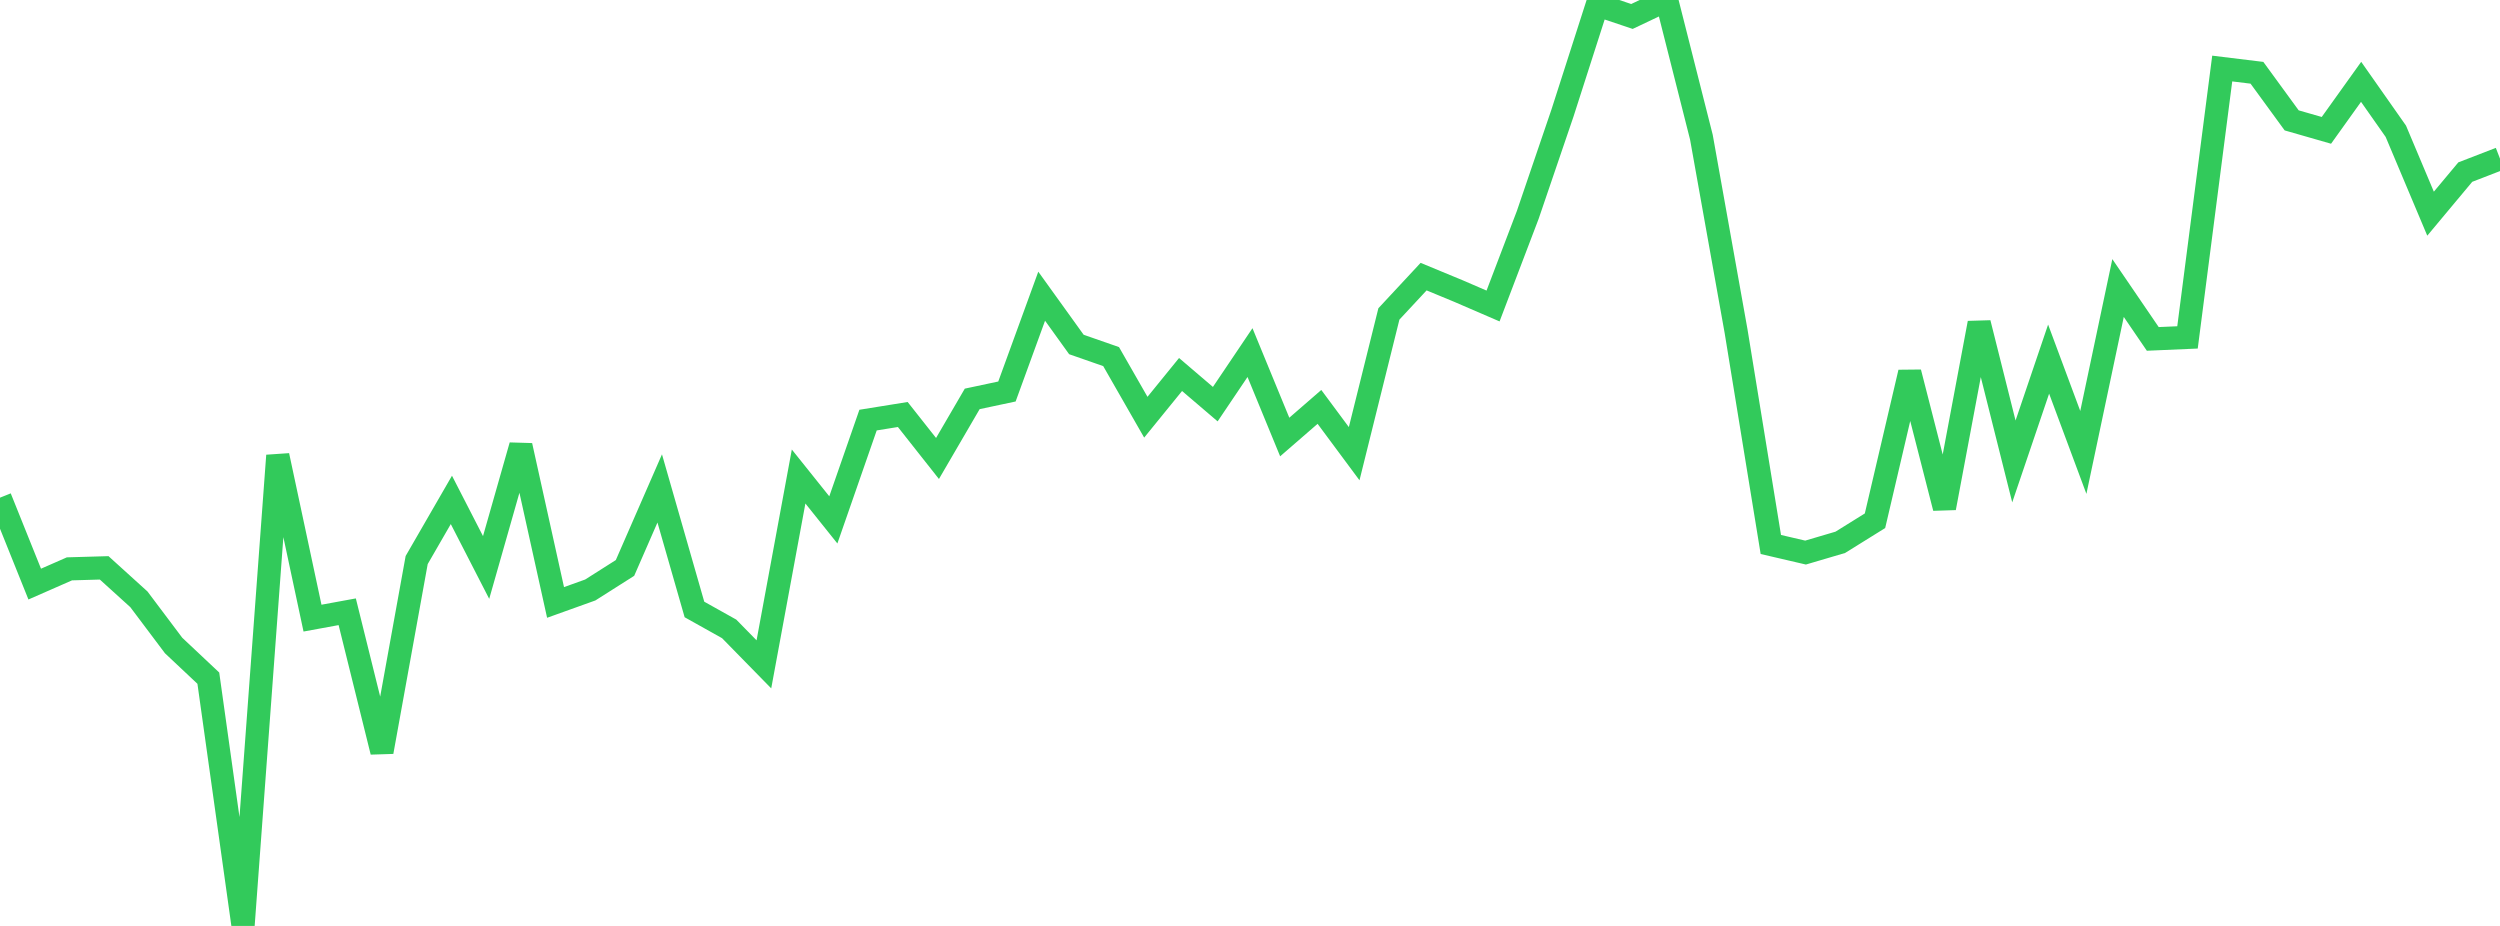 <?xml version="1.0" standalone="no"?>
<!DOCTYPE svg PUBLIC "-//W3C//DTD SVG 1.1//EN" "http://www.w3.org/Graphics/SVG/1.1/DTD/svg11.dtd">

<svg width="135" height="50" viewBox="0 0 135 50" preserveAspectRatio="none" 
  xmlns="http://www.w3.org/2000/svg"
  xmlns:xlink="http://www.w3.org/1999/xlink">


<polyline points="0.0, 26.874 1.875, 31.541 3.75, 30.718 5.625, 30.664 7.5, 32.363 9.375, 34.857 11.25, 36.621 13.125, 50.0 15.0, 24.6 16.875, 33.379 18.75, 33.035 20.625, 40.6 22.5, 30.243 24.375, 26.994 26.25, 30.644 28.125, 24.061 30.0, 32.532 31.875, 31.859 33.75, 30.669 35.625, 26.375 37.5, 32.911 39.375, 33.96 41.25, 35.875 43.125, 25.731 45.0, 28.074 46.875, 22.685 48.75, 22.383 50.625, 24.758 52.5, 21.54 54.375, 21.141 56.25, 15.995 58.125, 18.602 60.0, 19.256 61.875, 22.53 63.75, 20.223 65.625, 21.824 67.5, 19.04 69.375, 23.599 71.25, 21.972 73.125, 24.499 75.0, 16.953 76.875, 14.938 78.75, 15.714 80.625, 16.524 82.5, 11.601 84.375, 6.101 86.25, 0.26 88.125, 0.889 90.0, 0.0 91.875, 7.407 93.75, 17.895 95.625, 29.402 97.5, 29.839 99.375, 29.286 101.25, 28.12 103.125, 20.108 105.0, 27.43 106.875, 17.443 108.75, 24.918 110.625, 19.392 112.5, 24.431 114.375, 15.553 116.25, 18.301 118.125, 18.22 120.0, 3.701 121.875, 3.93 123.75, 6.5 125.625, 7.039 127.5, 4.419 129.375, 7.089 131.25, 11.539 133.125, 9.293 135.0, 8.568" fill="none" stroke="#32ca5b" stroke-width="1.25"/>

</svg>
